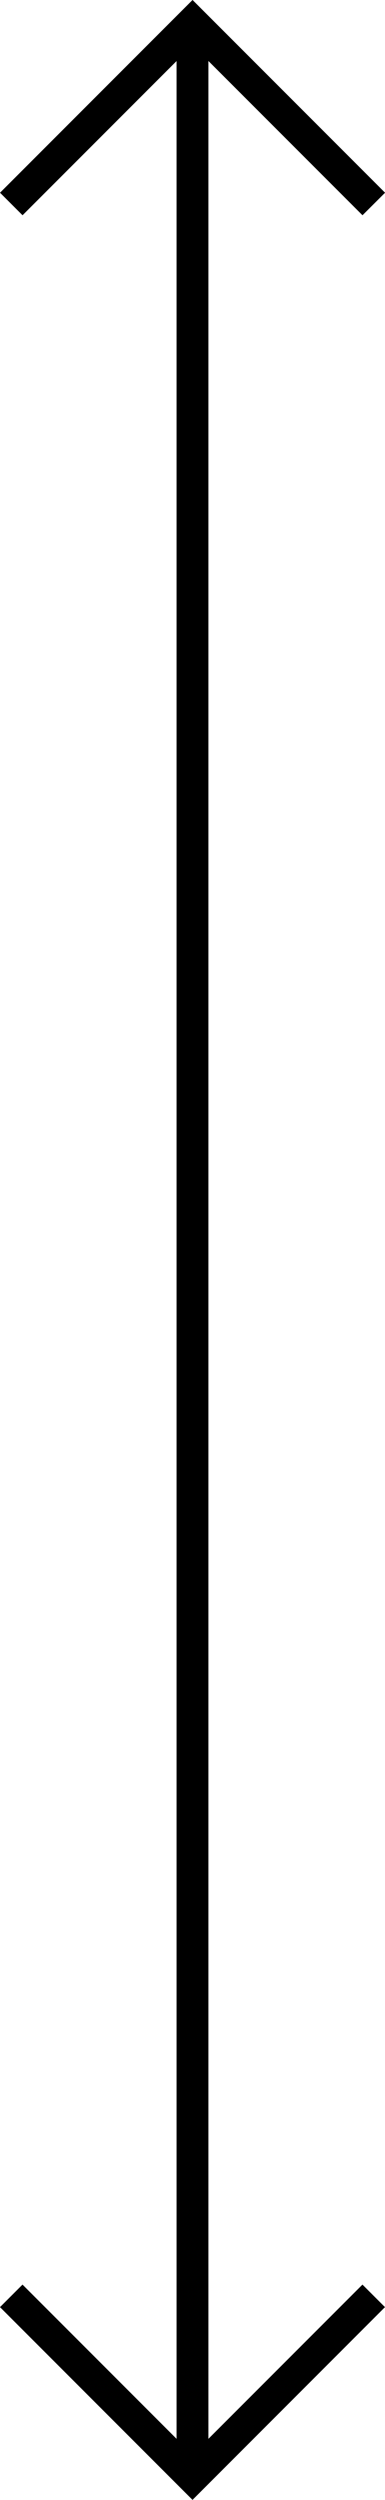 <svg xmlns="http://www.w3.org/2000/svg" width="12.091" height="78.415"><g id="Group_523" data-name="Group 523" transform="translate(-958.185 -589.589)"><path id="Line_89" data-name="Line 89" d="M.5 77h-1V0h1Z" transform="translate(964.23 590.296)"/><path id="Path_135" data-name="Path 135" d="m200.069 423.212-5.338-5.338-5.338 5.338-.707-.707 6.046-6.046 6.046 6.046Z" transform="translate(769.5 173.129)"/><path id="Path_136" data-name="Path 136" d="m194.731 494.874-6.046-6.046.707-.707 5.338 5.338 5.338-5.338.707.707Z" transform="translate(769.5 173.129)"/></g></svg>